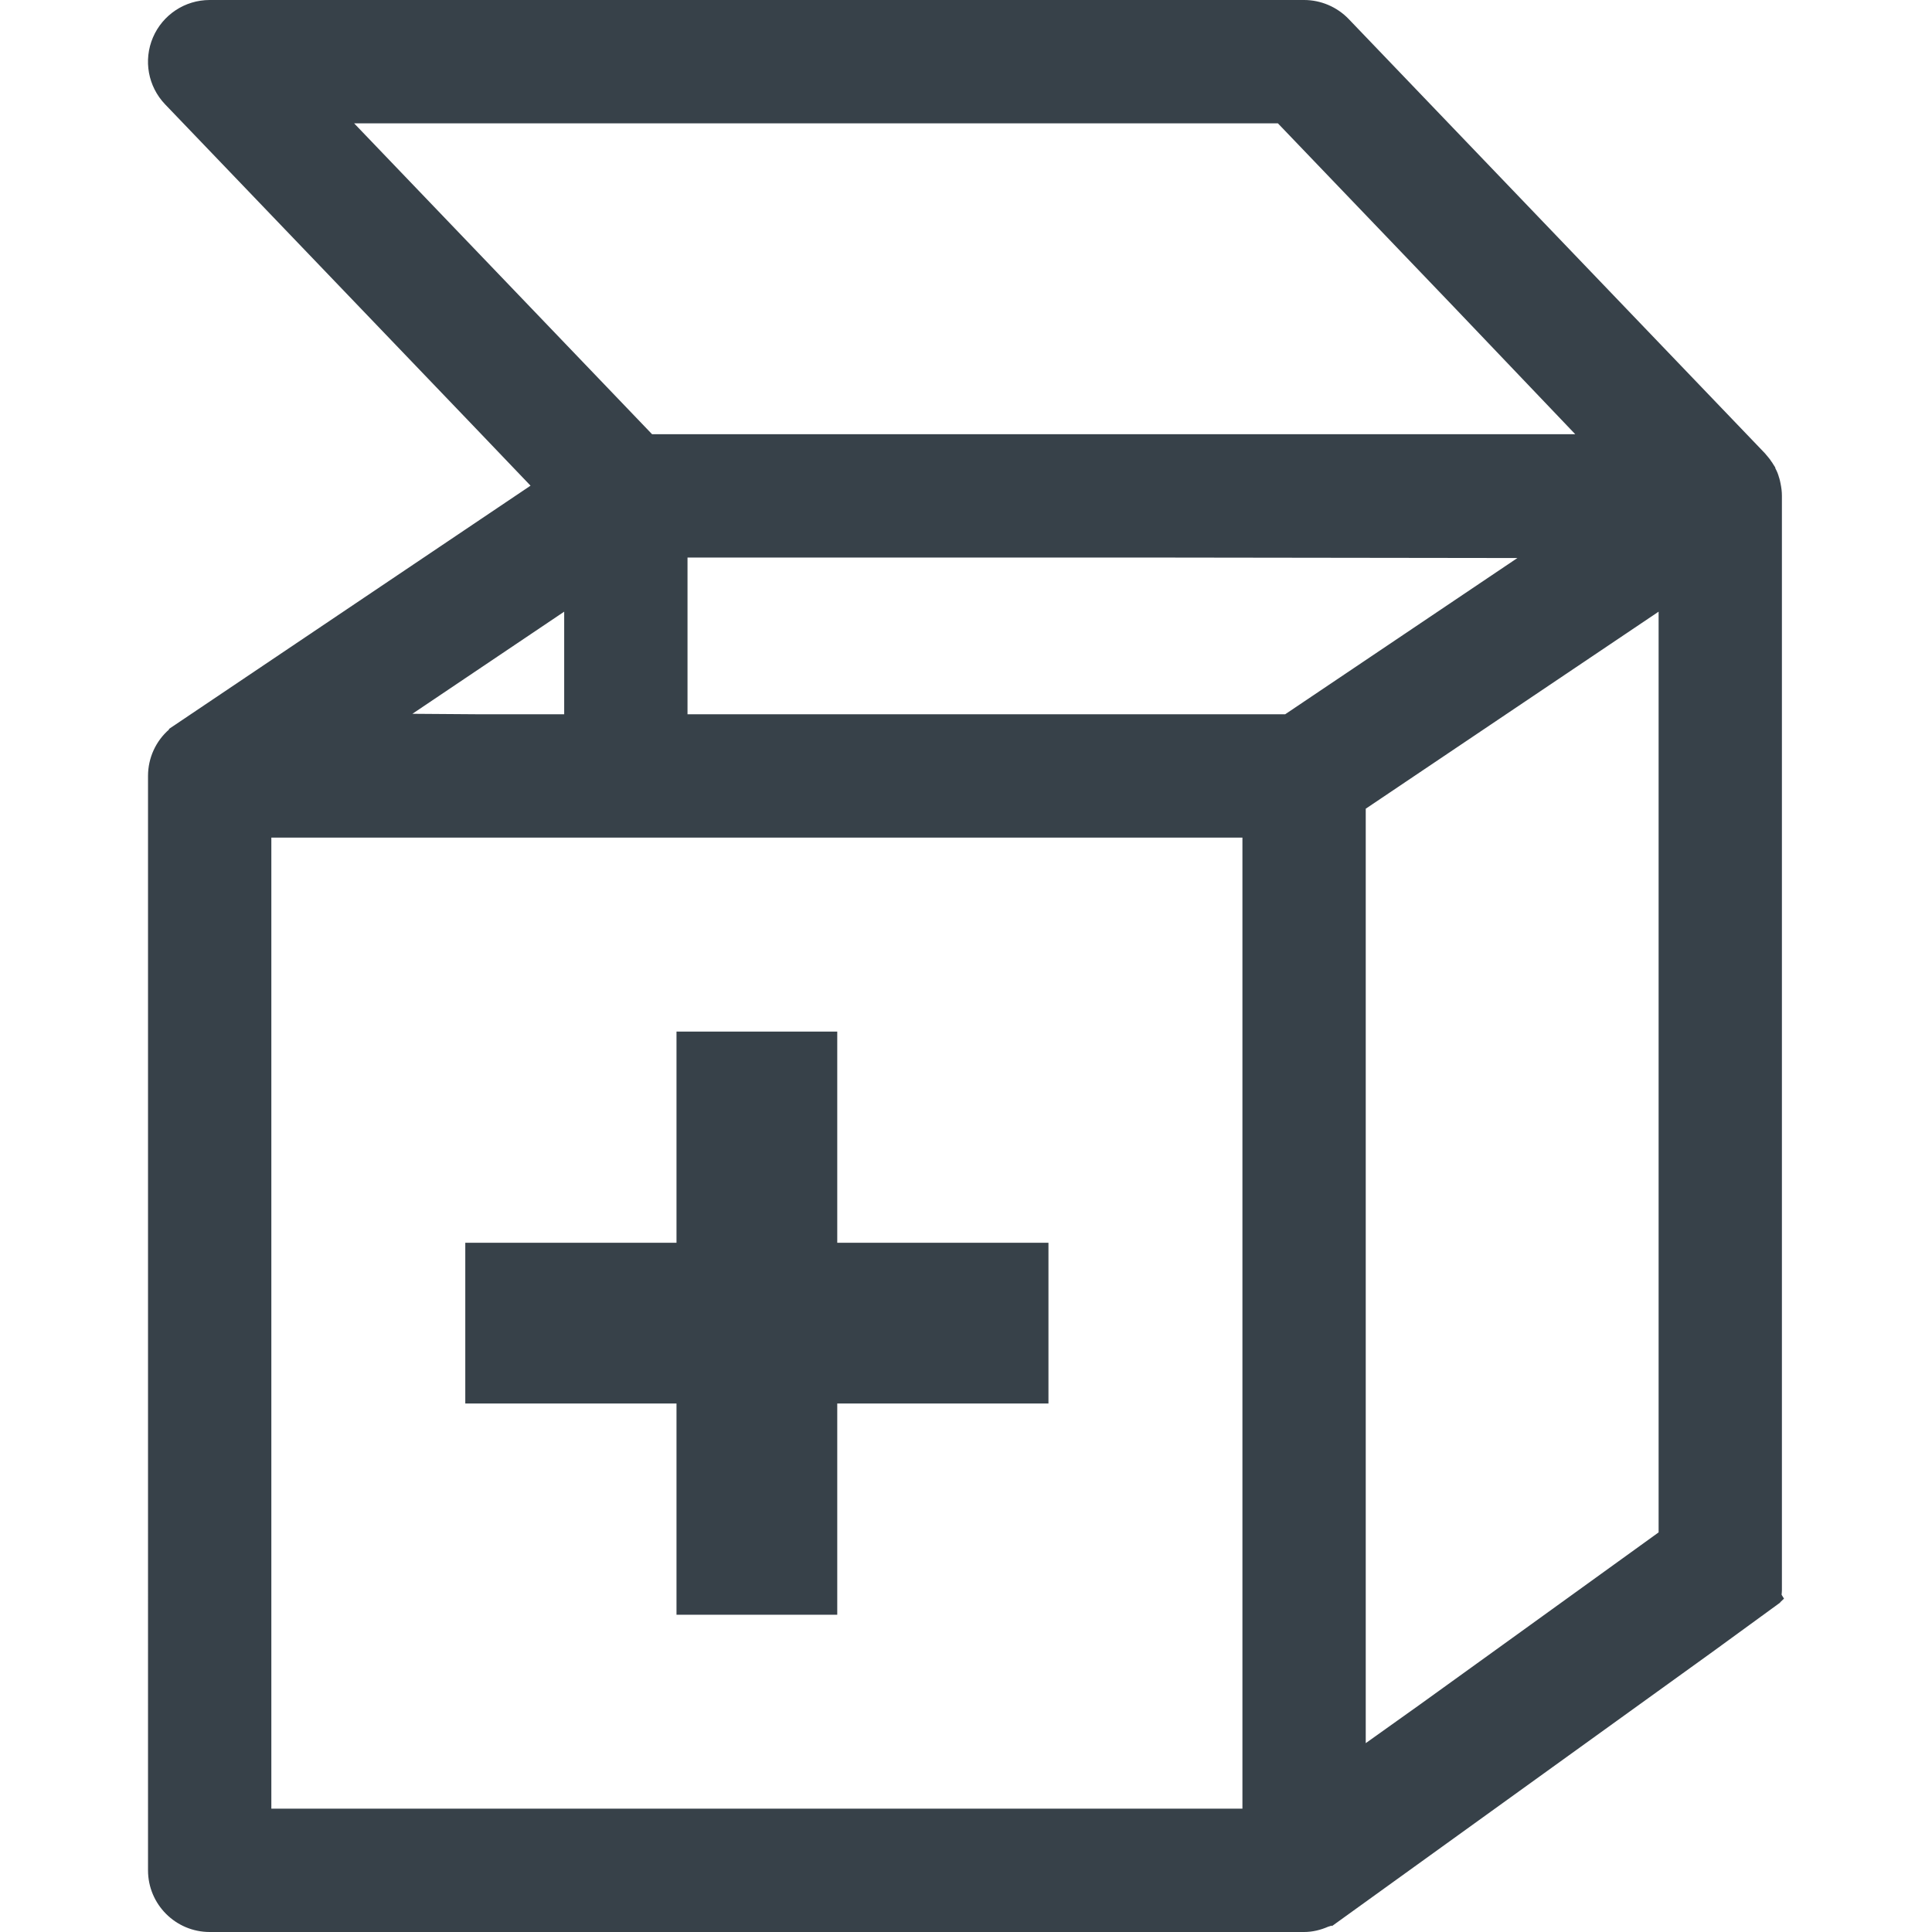 <?xml version="1.0" encoding="utf-8"?>
<!-- Generator: Adobe Illustrator 18.1.1, SVG Export Plug-In . SVG Version: 6.00 Build 0)  -->
<!DOCTYPE svg PUBLIC "-//W3C//DTD SVG 1.1//EN" "http://www.w3.org/Graphics/SVG/1.1/DTD/svg11.dtd">
<svg version="1.1" id="_x31_0" xmlns="http://www.w3.org/2000/svg" xmlns:xlink="http://www.w3.org/1999/xlink" x="0px" y="0px"
	 viewBox="0 0 512 512" style="enable-background:new 0 0 512 512;" xml:space="preserve">
<style type="text/css">
	.st0{fill:#374149;}
</style>
<g>
	<path class="st0" d="M472.205,422.73l-0.063-0.141c0.035-0.382,0.082-0.766,0.082-1.152V131.41c0-1.141-0.141-2.199-0.348-3.207
		c-0.109-0.539-0.214-1.09-0.374-1.574c-0.012-0.043-0.039-0.086-0.051-0.125c-0.199-0.786-0.504-1.543-0.942-2.359
		c-0.015-0.035-0.019-0.066-0.038-0.098v-0.161l-0.196-0.297l-0.378-0.594c-0.16-0.285-0.325-0.531-0.406-0.613
		c-0.328-0.489-0.656-0.981-0.902-1.223c-0.023-0.035-0.054-0.066-0.082-0.102l-0.007-0.008l-0.012-0.011
		c-0.258-0.324-0.539-0.653-0.793-0.942L357.4,5.027C354.338,1.84,350.048,0,345.596,0H55.568C48.99,0,43.107,3.922,40.533,9.926
		c-2.574,6.047-1.305,12.992,3.226,17.73l82.324,85.871l14.516,15.18l-95.852,64.492l0.074,0.11
		c-3.535,3.082-5.594,7.554-5.594,12.324V495.66c0,9.012,7.328,16.34,16.34,16.34h290.027c2.258,0,4.402-0.539,6.398-1.41
		c0.297-0.106,0.606-0.16,0.898-0.281l0.008-0.008l0.086,0.137l100.824-72.66h0.004l0.473-0.344l0.066-0.047l2.016-1.472
		l15.39-11.211l0.035-0.114l0.988-0.934L472.205,422.73z M149.517,189.293h-22.211l-18.015-0.129l40.226-27.066V189.293z
		 M329.256,221.973V479.32H71.908V221.973h77.61h32.68H329.256z M182.197,147.75h119.578l100.352,0.133l-61.547,41.41H182.197
		V147.75z M417.455,115.07H172.803L93.841,32.68H338.65l46.707,48.738L417.455,115.07z M361.936,461.953V214.317l77.613-52.219v244
		l-38.777,27.981l-24.481,17.644L361.936,461.953z"/>
	<polygon class="st0" points="123.306,329.348 123.306,371.95 179.279,371.95 179.279,427.922 221.88,427.922 221.88,371.95 
		277.853,371.95 277.853,329.348 221.88,329.348 221.88,273.375 179.568,273.375 179.439,273.371 179.439,273.375 179.279,273.375 
		179.279,329.348 	"/>
</g>
</svg>
